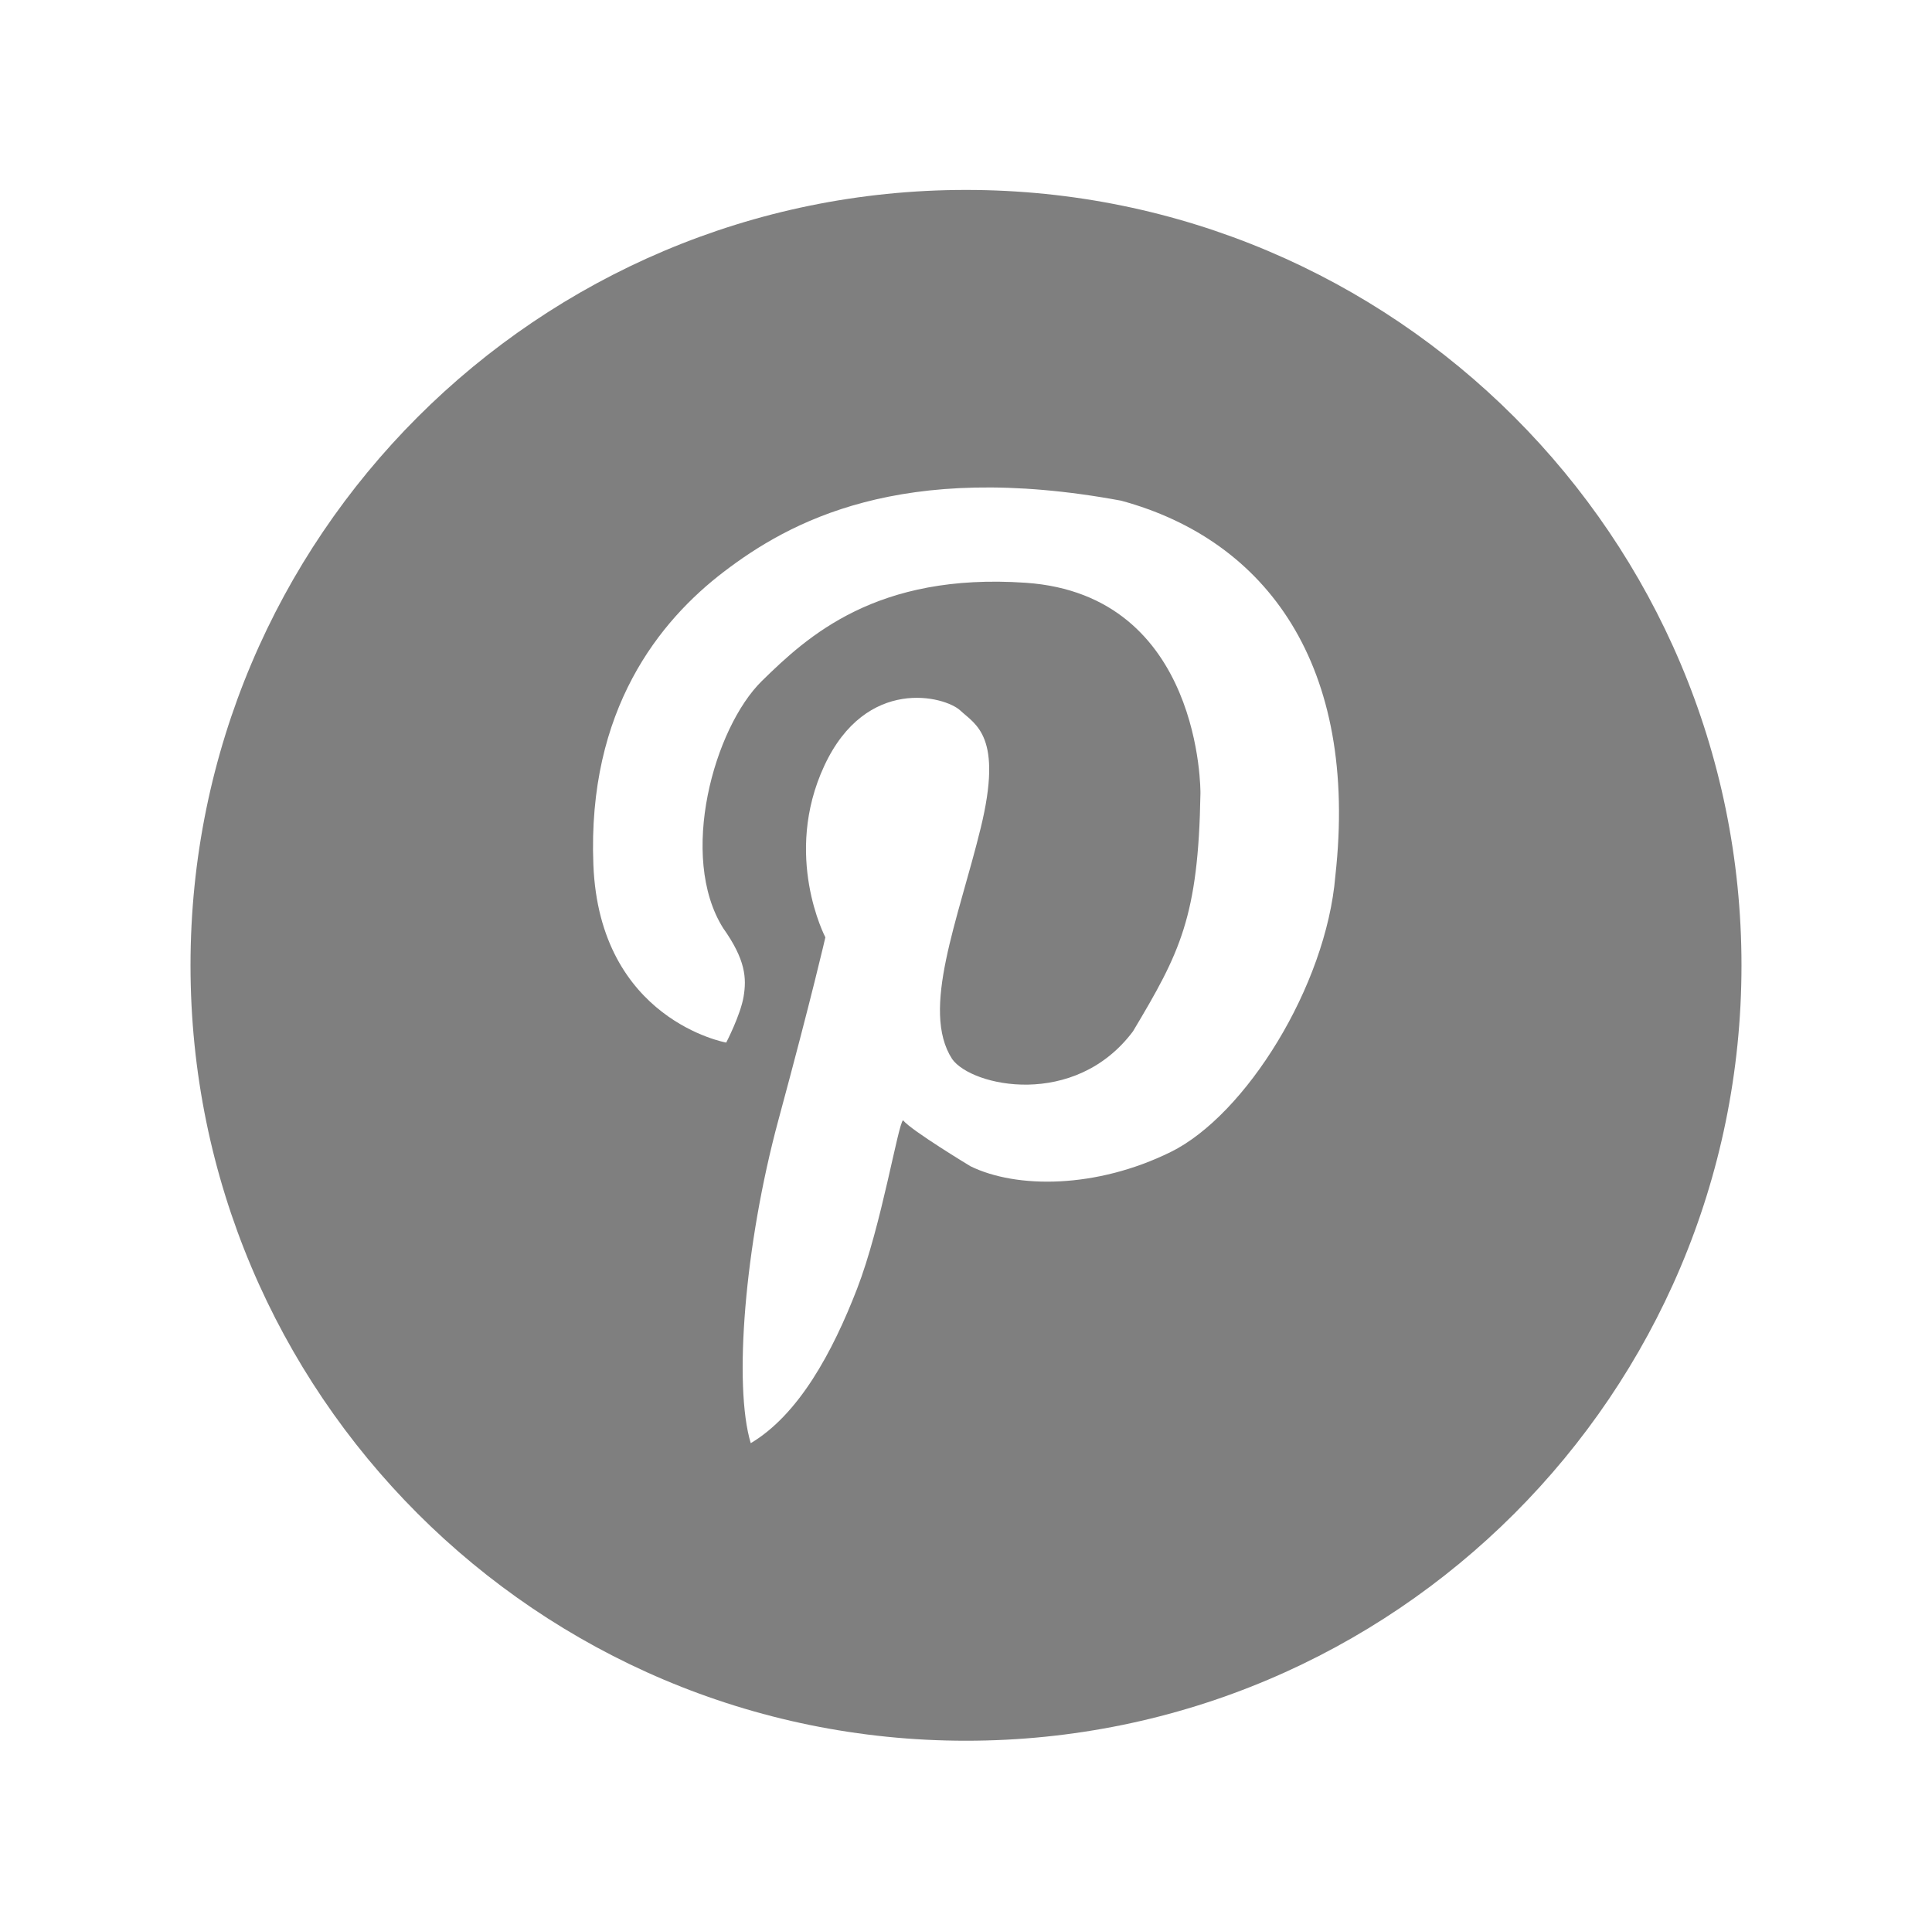 <svg xmlns="http://www.w3.org/2000/svg" xml:space="preserve" width="144.083" height="144"><path d="M72.041 14.166C40.1 14.166 14.208 40.06 14.208 72c0 31.939 25.893 57.834 57.833 57.834S129.875 103.939 129.875 72c0-31.94-25.894-57.834-57.834-57.834zM99.586 65.34c-.688 8.231-6.709 17.835-12.271 20.579-5.564 2.744-11.51 2.744-14.939 1.067 0 0-4.421-2.668-5.03-3.431-.381.305-1.601 7.851-3.43 12.576s-4.344 9.375-7.927 11.509c-1.295-4.268-.457-14.786 2.058-24.085 2.517-9.298 3.507-13.643 3.507-13.643s-3.201-6.098-.076-12.804c3.125-6.707 8.993-5.183 10.137-4.116 1.144 1.067 3.201 1.905 1.524 8.765s-4.497 13.567-2.134 17.226c1.447 2.058 9.146 3.734 13.489-2.058 3.507-5.869 4.88-8.536 5.032-17.759 0 0 .164-14.797-13.035-15.7-11.127-.763-16.266 3.991-19.663 7.316-3.582 3.506-6.249 13.108-2.896 18.444 1.677 2.362 1.753 3.734 1.524 5.106s-1.296 3.43-1.296 3.43-9.45-1.676-9.907-13.262c-.458-11.585 4.953-18.216 9.755-21.874 4.803-3.658 13.135-8.333 29.598-5.284 10.873 2.949 17.732 12.298 15.98 27.998z" fill="#7f7f7f"/></svg>